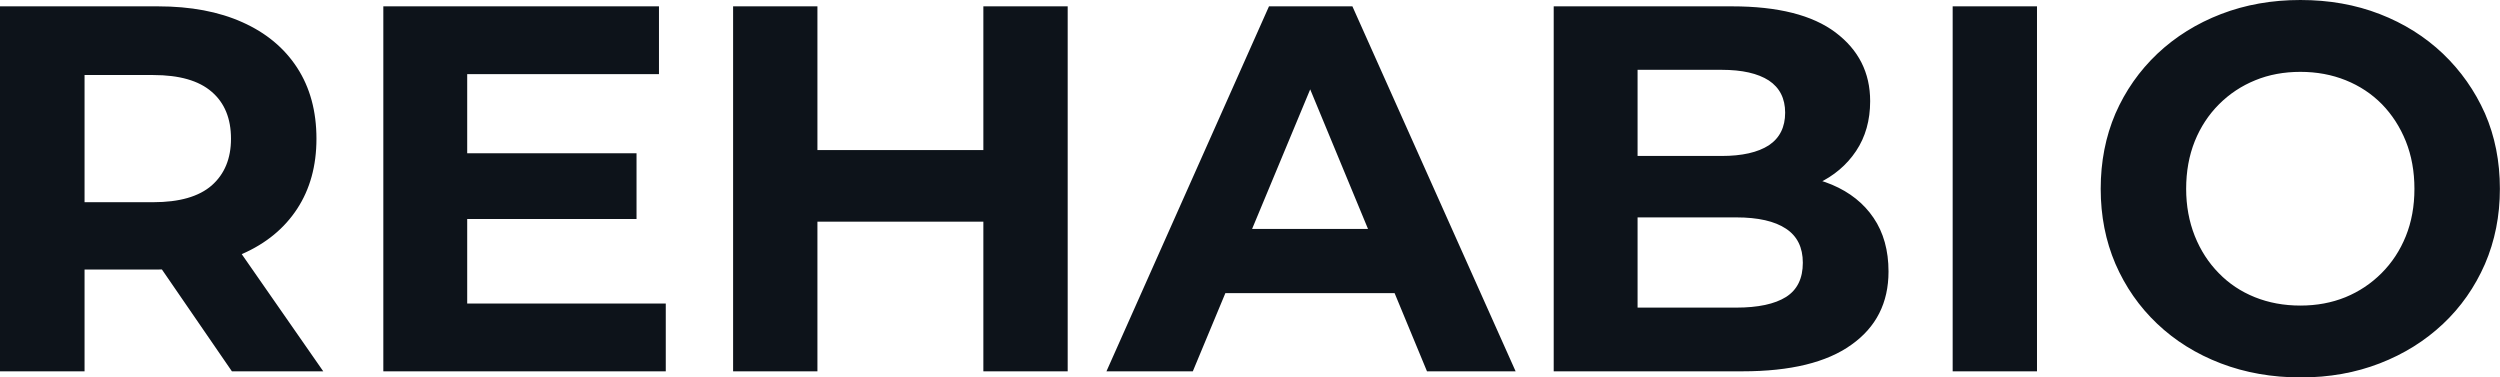 <svg fill="#0D131A" viewBox="0 0 110.285 16.652" height="100%" width="100%" xmlns="http://www.w3.org/2000/svg"><path preserveAspectRatio="none" d="M3.73 16.38L0 16.38L0 0.28L6.97 0.28Q9.13 0.28 10.69 0.98Q12.26 1.68 13.11 2.99Q13.96 4.30 13.96 6.12L13.96 6.12Q13.96 7.91 13.11 9.21Q12.26 10.51 10.69 11.20Q9.13 11.89 6.97 11.89L6.97 11.89L2.07 11.89L3.73 10.26L3.73 16.38ZM14.26 16.38L10.23 16.38L6.21 10.53L10.19 10.53L14.26 16.38ZM3.73 1.54L3.73 10.67L2.07 8.92L6.76 8.92Q8.49 8.92 9.34 8.18Q10.19 7.43 10.19 6.12L10.19 6.12Q10.19 4.78 9.34 4.05Q8.49 3.31 6.76 3.31L6.76 3.31L2.07 3.31L3.73 1.54ZM20.33 9.66L20.33 6.76L28.08 6.76L28.08 9.66L20.33 9.66ZM20.61 3.27L20.61 13.39L29.37 13.39L29.37 16.38L16.91 16.38L16.91 0.28L29.07 0.28L29.07 3.27L20.61 3.27ZM43.38 16.38L43.38 0.28L47.10 0.28L47.10 16.38L43.38 16.38ZM36.06 0.28L36.06 16.38L32.34 16.38L32.34 0.28L36.06 0.28ZM43.65 6.62L43.65 9.78L35.79 9.78L35.79 6.62L43.65 6.62ZM52.62 16.38L48.81 16.38L55.98 0.28L59.66 0.28L66.86 16.38L62.95 16.38L57.06 2.16L58.54 2.16L52.62 16.38ZM62.68 12.93L52.39 12.93L53.38 10.10L61.66 10.10L62.68 12.93ZM76.87 16.38L68.54 16.38L68.54 0.28L76.41 0.28Q79.44 0.28 80.97 1.43Q82.50 2.58 82.50 4.46L82.50 4.46Q82.50 5.73 81.88 6.66Q81.26 7.59 80.18 8.10Q79.10 8.60 77.69 8.60L77.69 8.60L78.13 7.66Q79.65 7.66 80.82 8.15Q82.00 8.65 82.65 9.61Q83.31 10.58 83.31 11.98L83.31 11.98Q83.31 14.05 81.67 15.21Q80.04 16.38 76.87 16.38L76.87 16.38ZM72.24 3.08L72.24 13.57L76.59 13.57Q78.04 13.57 78.79 13.10Q79.53 12.63 79.53 11.59L79.53 11.59Q79.53 10.58 78.79 10.09Q78.04 9.59 76.59 9.59L76.59 9.59L71.97 9.59L71.97 6.88L75.95 6.88Q77.30 6.88 78.03 6.41Q78.75 5.93 78.75 4.97L78.75 4.97Q78.75 4.03 78.03 3.55Q77.30 3.08 75.95 3.08L75.95 3.08L72.24 3.08ZM89.86 16.38L86.14 16.38L86.14 0.28L89.86 0.28L89.86 16.38ZM101.50 16.65L101.50 16.65Q99.59 16.65 97.97 16.03Q96.35 15.41 95.16 14.28Q93.98 13.16 93.32 11.64Q92.67 10.12 92.67 8.33L92.67 8.33Q92.67 6.53 93.32 5.01Q93.98 3.50 95.17 2.37Q96.37 1.24 97.98 0.62Q99.59 0 101.48 0L101.48 0Q103.38 0 104.98 0.62Q106.58 1.24 107.77 2.37Q108.95 3.50 109.62 5.00Q110.28 6.51 110.28 8.33L110.28 8.33Q110.28 10.12 109.62 11.65Q108.95 13.18 107.77 14.29Q106.58 15.41 104.98 16.03Q103.38 16.65 101.50 16.65ZM101.48 13.48L101.48 13.48Q102.56 13.48 103.47 13.11Q104.37 12.74 105.06 12.05Q105.75 11.36 106.13 10.42Q106.51 9.48 106.51 8.33L106.51 8.33Q106.51 7.18 106.13 6.23Q105.75 5.29 105.08 4.60Q104.40 3.91 103.48 3.54Q102.56 3.17 101.48 3.17L101.48 3.17Q100.39 3.17 99.49 3.54Q98.58 3.91 97.89 4.60Q97.20 5.29 96.82 6.23Q96.44 7.18 96.44 8.33L96.44 8.33Q96.44 9.45 96.82 10.41Q97.20 11.36 97.88 12.05Q98.55 12.74 99.47 13.11Q100.39 13.48 101.48 13.48Z"></path></svg>